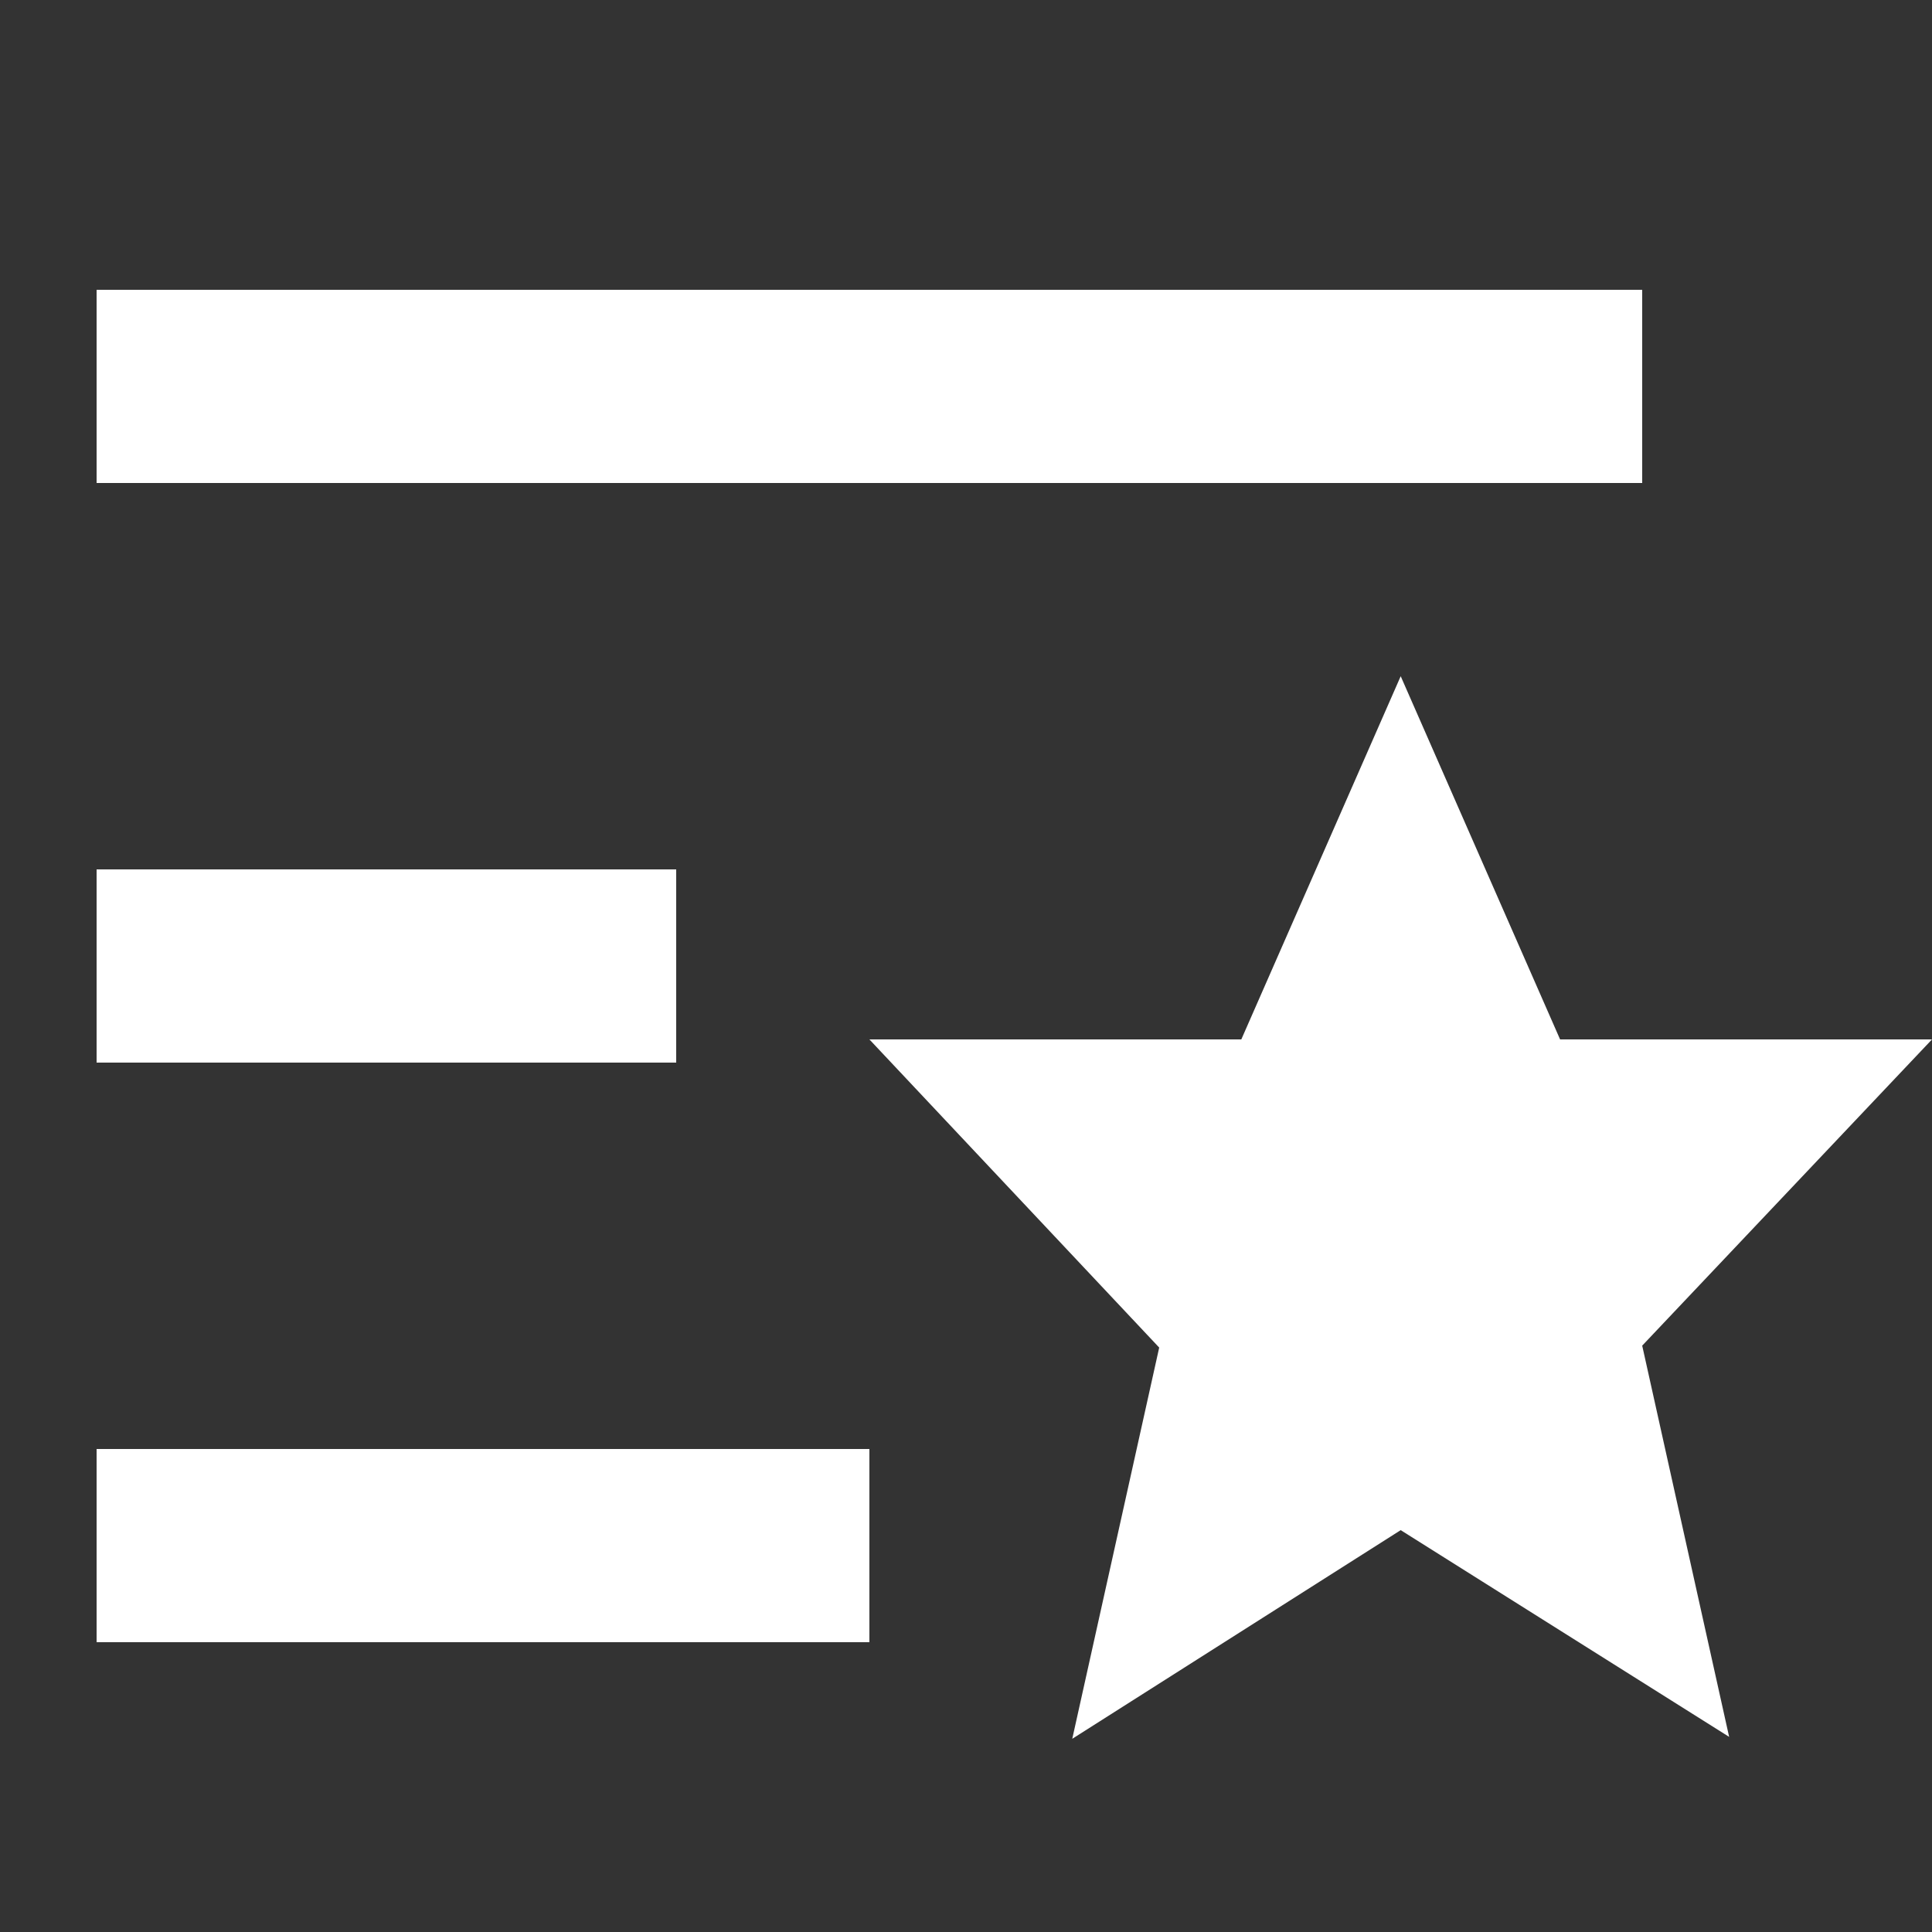 <svg width="60" height="60" viewBox="0 0 60 60" fill="none" xmlns="http://www.w3.org/2000/svg">
<rect x="0" y="0" width="60" height="60" fill="#333333" stroke="none"/>
<path d="M3 9H51V15H3V9ZM3 27H21V33H3V27ZM3 45H27V51H3V45ZM27 32.28H38.55L43.5 21L48.45 32.28H60L51 41.79L53.7 53.94L43.5 47.52L33.3 54L36 41.85L27 32.28Z" fill="white"/>
</svg>
